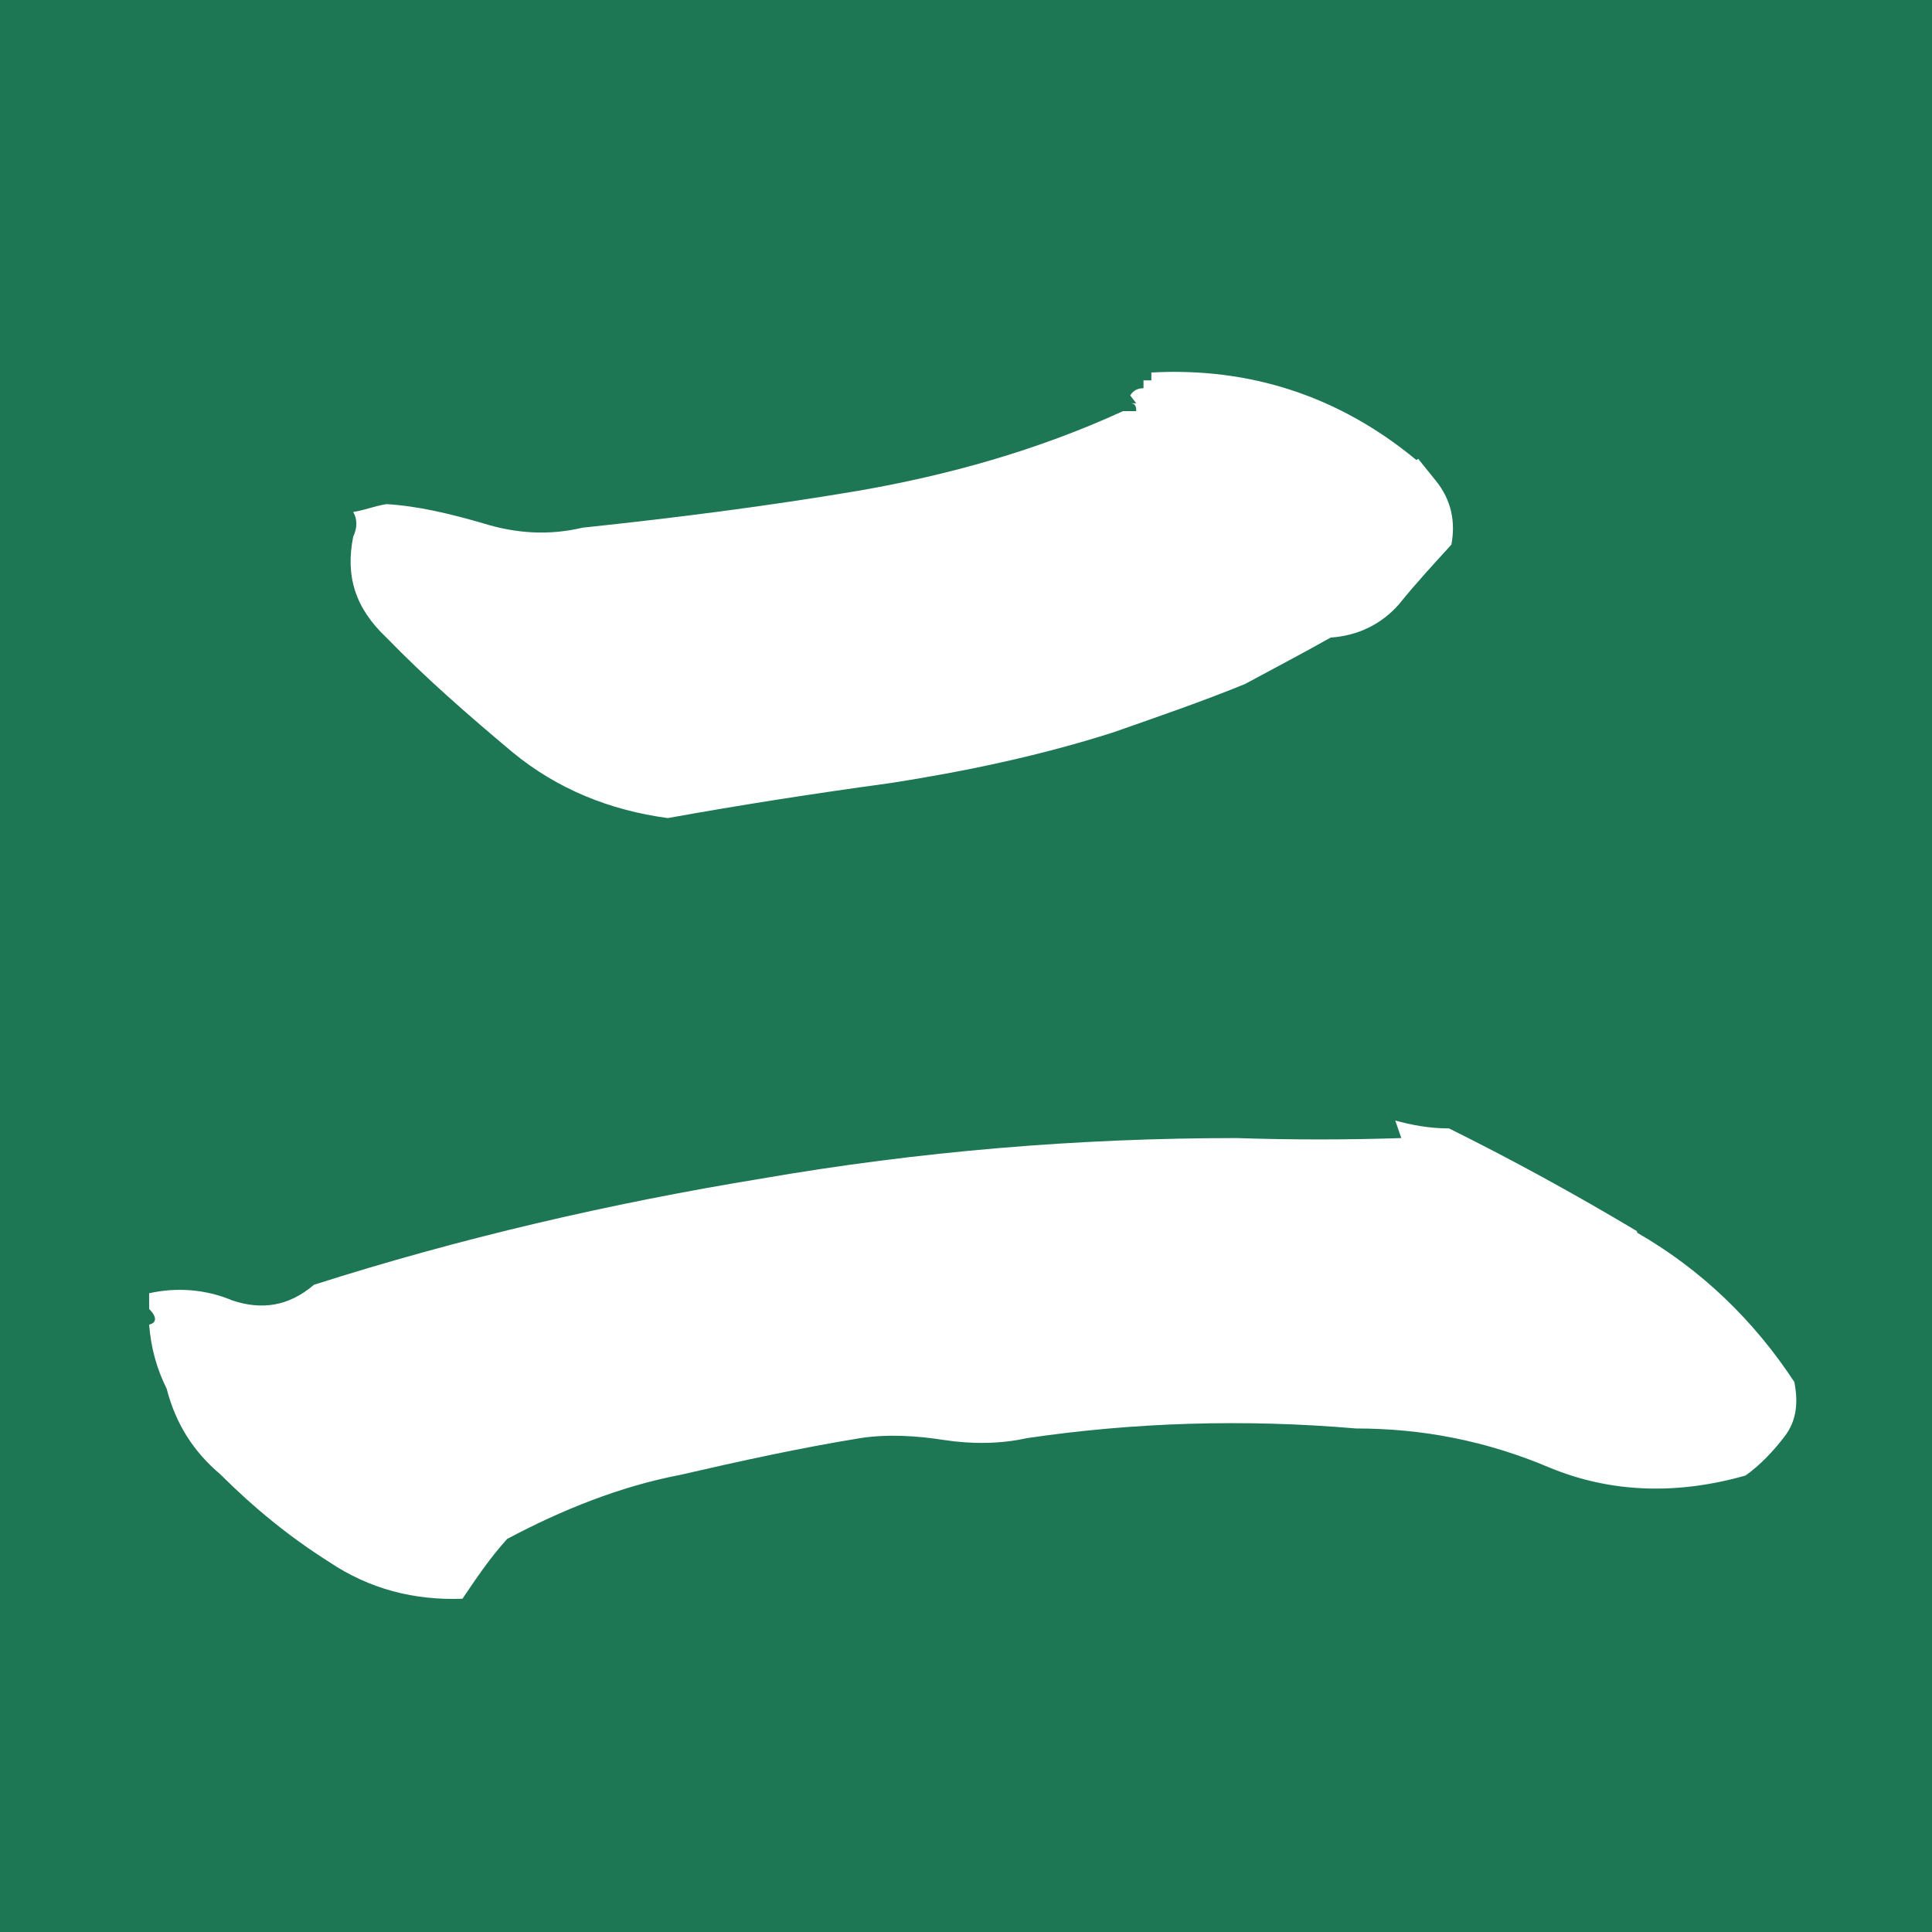 <?xml version="1.0" encoding="UTF-8"?><svg id="_レイヤー_1" xmlns="http://www.w3.org/2000/svg" viewBox="0 0 32 32"><rect width="32" height="32" fill="#1d7754"/><path d="M27.12,20.42c1.06.61,1.93,1.45,2.6,2.47.07.36.03.65-.16.9s-.41.48-.65.65c-1.13.32-2.22.29-3.24-.13-1.06-.45-2.12-.65-3.21-.65-1.86-.16-3.69-.1-5.45.16-.45.1-.93.1-1.38.03-.45-.07-.93-.1-1.38-.03-.99.16-1.99.38-2.99.61-.99.19-1.96.58-2.86,1.06-.29.32-.51.65-.74.99-.8.03-1.54-.16-2.21-.61-.65-.41-1.25-.9-1.8-1.45-.45-.38-.74-.84-.89-1.42-.16-.32-.26-.67-.29-1.06.13-.03.13-.13,0-.26v-.26c.45-.1.93-.07,1.38.12.48.16.93.1,1.35-.26,2.41-.77,4.91-1.35,7.42-1.76,2.6-.45,5.23-.67,7.86-.67.9.03,1.83.03,2.73,0l-.1-.29c.26.07.55.13.89.13,1.03.51,2.09,1.09,3.11,1.7h0ZM23.46,7.62c-1.28-1.06-2.76-1.54-4.39-1.45v.13h-.13v.13c-.13,0-.19.07-.22.12l.1.13h-.1c.07,0,.1.03.1.13h-.22c-1.42.65-2.89,1.06-4.39,1.32-1.54.26-3.05.45-4.56.61-.55.13-1.09.1-1.64-.07-.55-.16-1.09-.29-1.61-.32-.19.03-.36.1-.55.13.07.12.07.26,0,.41-.13.65.03,1.18.55,1.67.65.67,1.35,1.28,2.09,1.9.74.61,1.61.96,2.57,1.09,1.22-.22,2.44-.41,3.69-.58,1.22-.19,2.47-.45,3.69-.84.74-.26,1.47-.51,2.18-.8.48-.26.96-.51,1.42-.77.45-.03.84-.22,1.13-.55.29-.36.58-.67.87-.99.07-.38,0-.74-.26-1.06l-.29-.36h0Z" fill="#fff"/></svg>